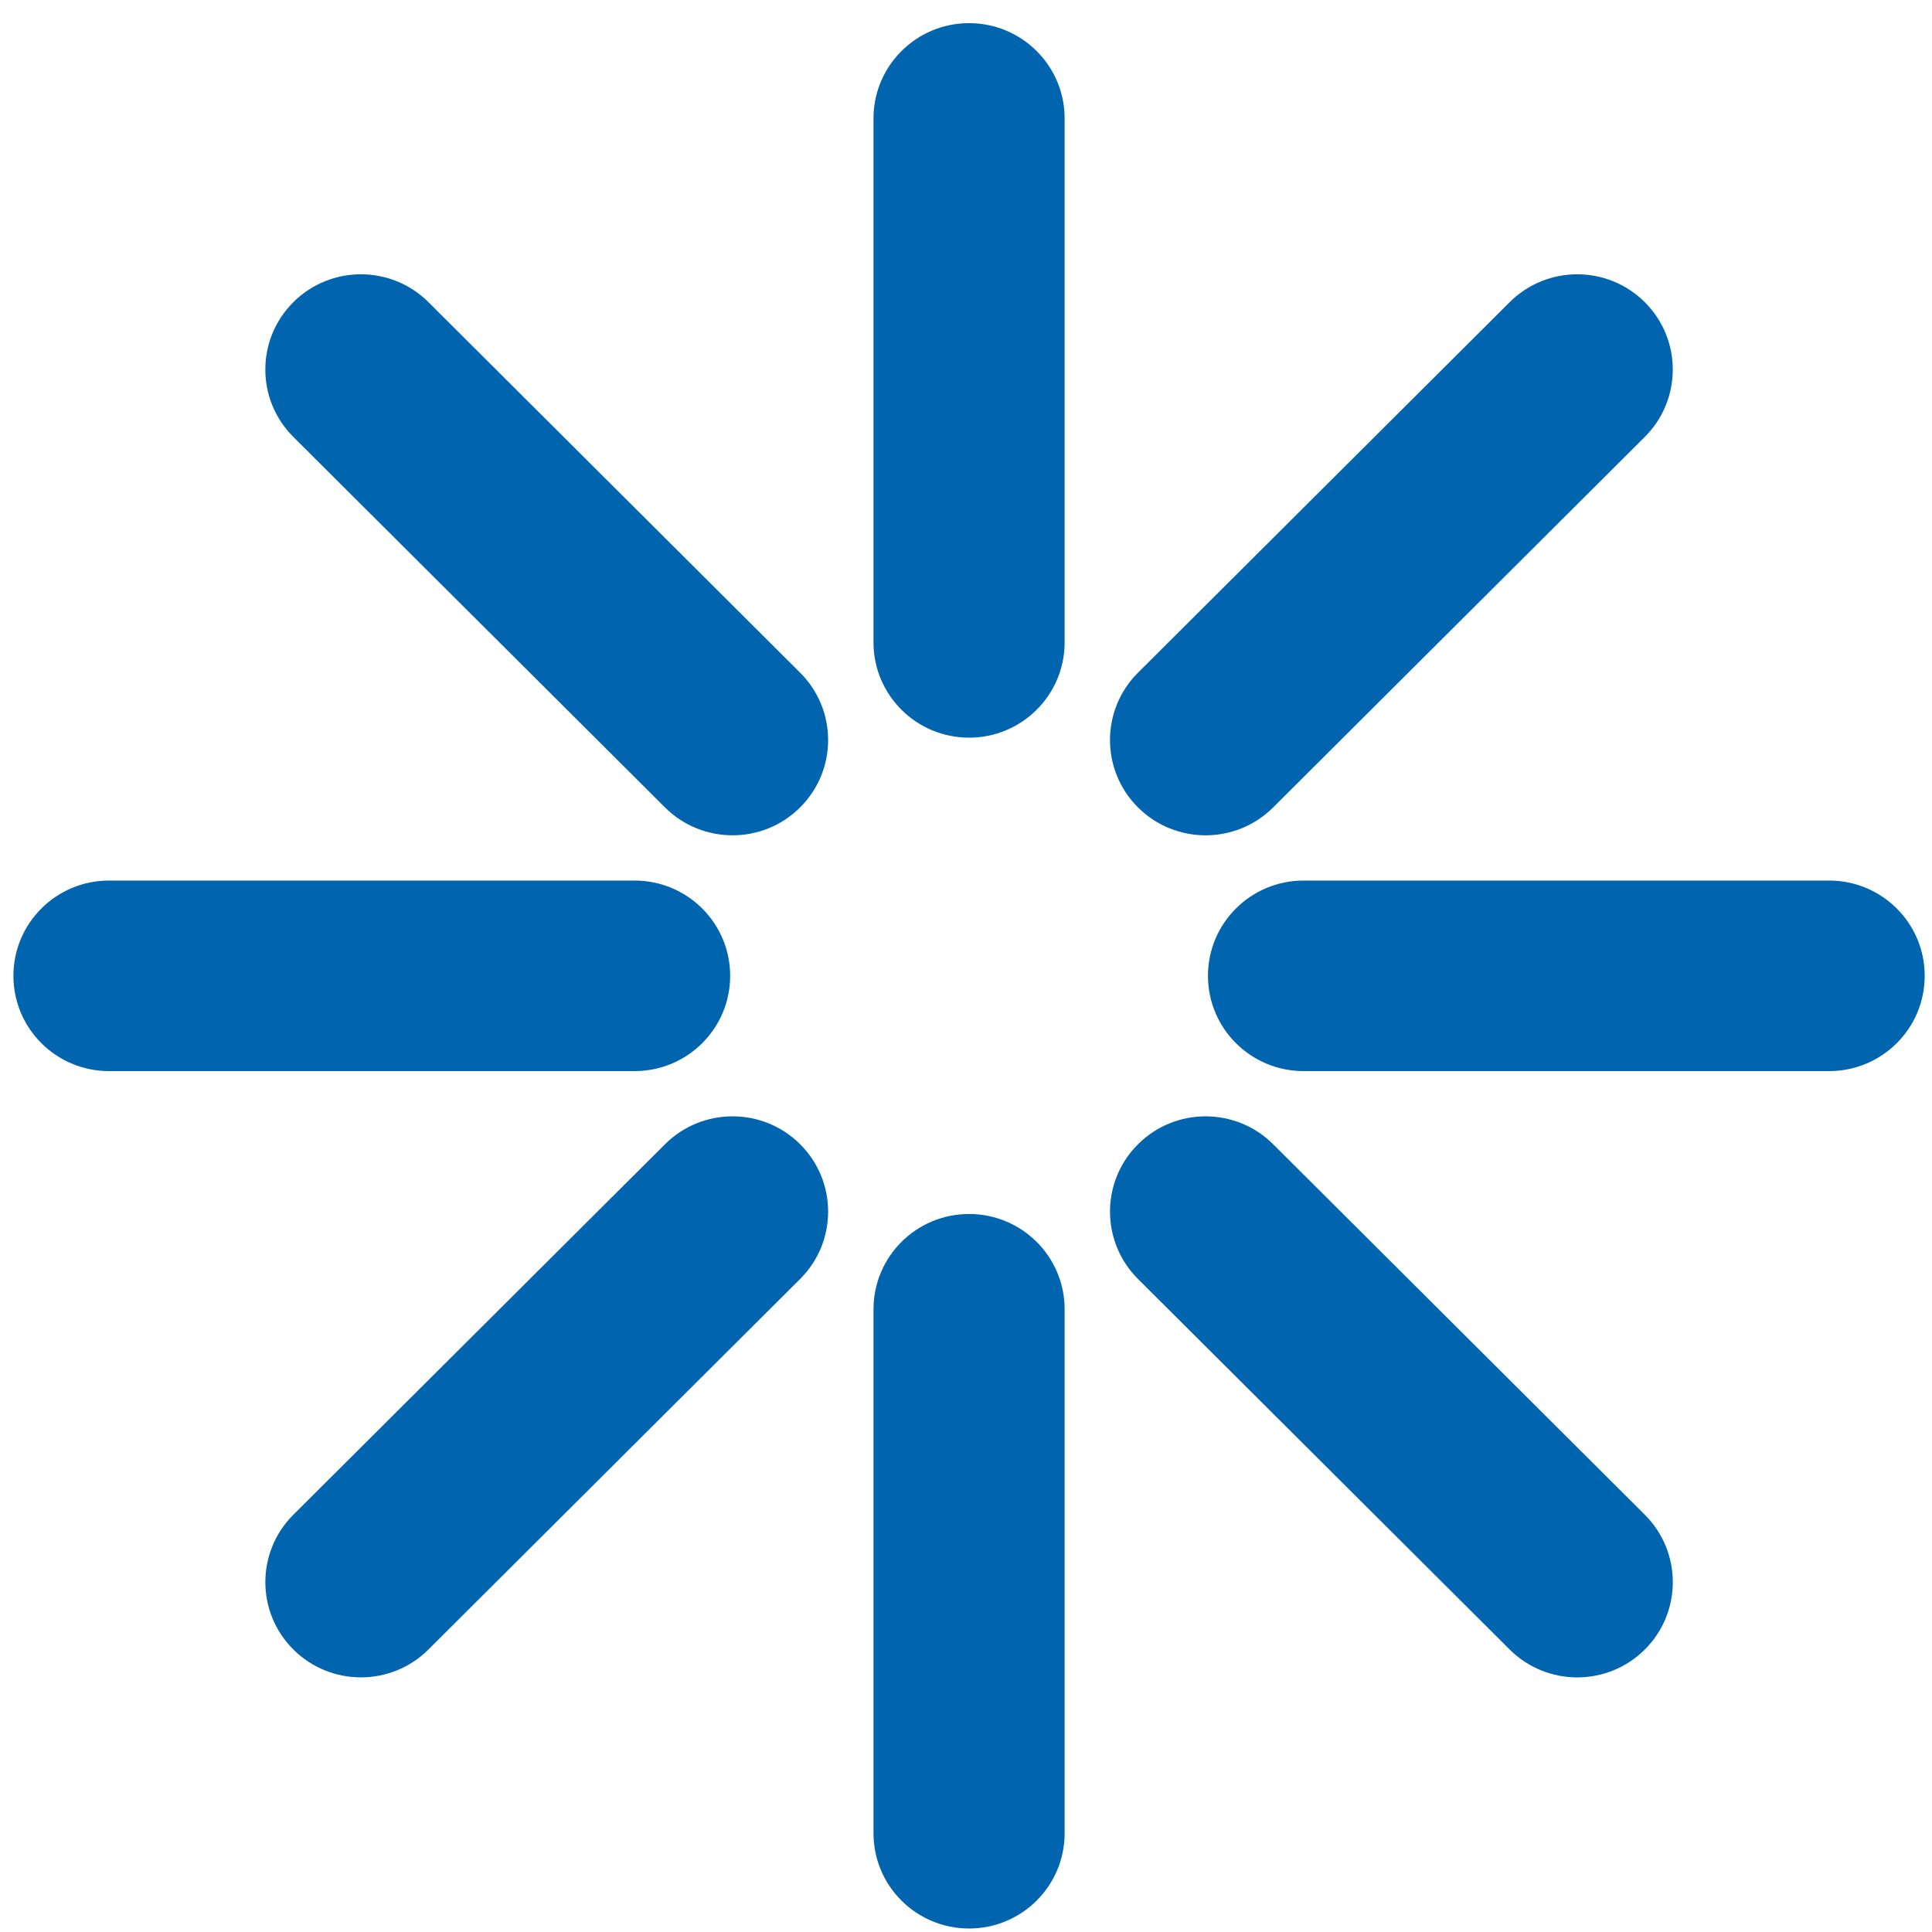 <?xml version="1.0" encoding="UTF-8"?> <svg xmlns="http://www.w3.org/2000/svg" width="58" height="58" viewBox="0 0 58 58" fill="none"><path d="M3.272 32.155C1.687 32.155 0.403 30.875 0.403 29.295C0.403 27.715 1.687 26.435 3.272 26.435H19.051C20.636 26.435 21.92 27.715 21.92 29.295C21.92 30.875 20.636 32.155 19.051 32.155H3.272Z" fill="#0064AF"></path><path d="M19.964 34.351C21.084 33.234 22.9 33.234 24.021 34.351C25.141 35.468 25.141 37.279 24.021 38.395L12.863 49.518C11.743 50.635 9.926 50.635 8.806 49.518C7.686 48.401 7.686 46.591 8.806 45.474L19.964 34.351Z" fill="#0064AF"></path><path d="M26.223 39.305C26.223 37.725 27.507 36.445 29.092 36.445C30.677 36.445 31.961 37.725 31.961 39.305V55.035C31.961 56.615 30.677 57.895 29.092 57.895C27.507 57.895 26.223 56.615 26.223 55.035V39.305Z" fill="#0064AF"></path><path d="M26.223 3.555C26.223 1.976 27.507 0.695 29.092 0.695C30.677 0.695 31.961 1.976 31.961 3.555V19.285C31.961 20.865 30.677 22.145 29.092 22.145C27.507 22.145 26.223 20.865 26.223 19.285V3.555Z" fill="#0064AF"></path><path d="M24.02 20.194C25.141 21.311 25.141 23.122 24.02 24.239C22.9 25.356 21.084 25.356 19.963 24.239L8.806 13.116C7.685 11.999 7.685 10.188 8.806 9.072C9.926 7.955 11.742 7.955 12.863 9.072L24.02 20.194Z" fill="#0064AF"></path><path d="M39.133 32.155C37.549 32.155 36.264 30.875 36.264 29.295C36.264 27.715 37.549 26.435 39.133 26.435H54.912C56.497 26.435 57.781 27.715 57.781 29.295C57.781 30.875 56.497 32.155 54.912 32.155H39.133Z" fill="#0064AF"></path><path d="M38.221 24.239C37.101 25.356 35.284 25.356 34.163 24.239C33.043 23.122 33.043 21.311 34.163 20.195L45.321 9.072C46.441 7.955 48.258 7.955 49.378 9.072C50.498 10.189 50.498 11.999 49.378 13.116L38.221 24.239Z" fill="#0064AF"></path><path d="M34.164 38.396C33.043 37.279 33.043 35.468 34.164 34.351C35.284 33.234 37.101 33.234 38.221 34.351L49.379 45.474C50.499 46.591 50.499 48.402 49.379 49.519C48.258 50.636 46.442 50.636 45.321 49.519L34.164 38.396Z" fill="#0064AF"></path></svg> 